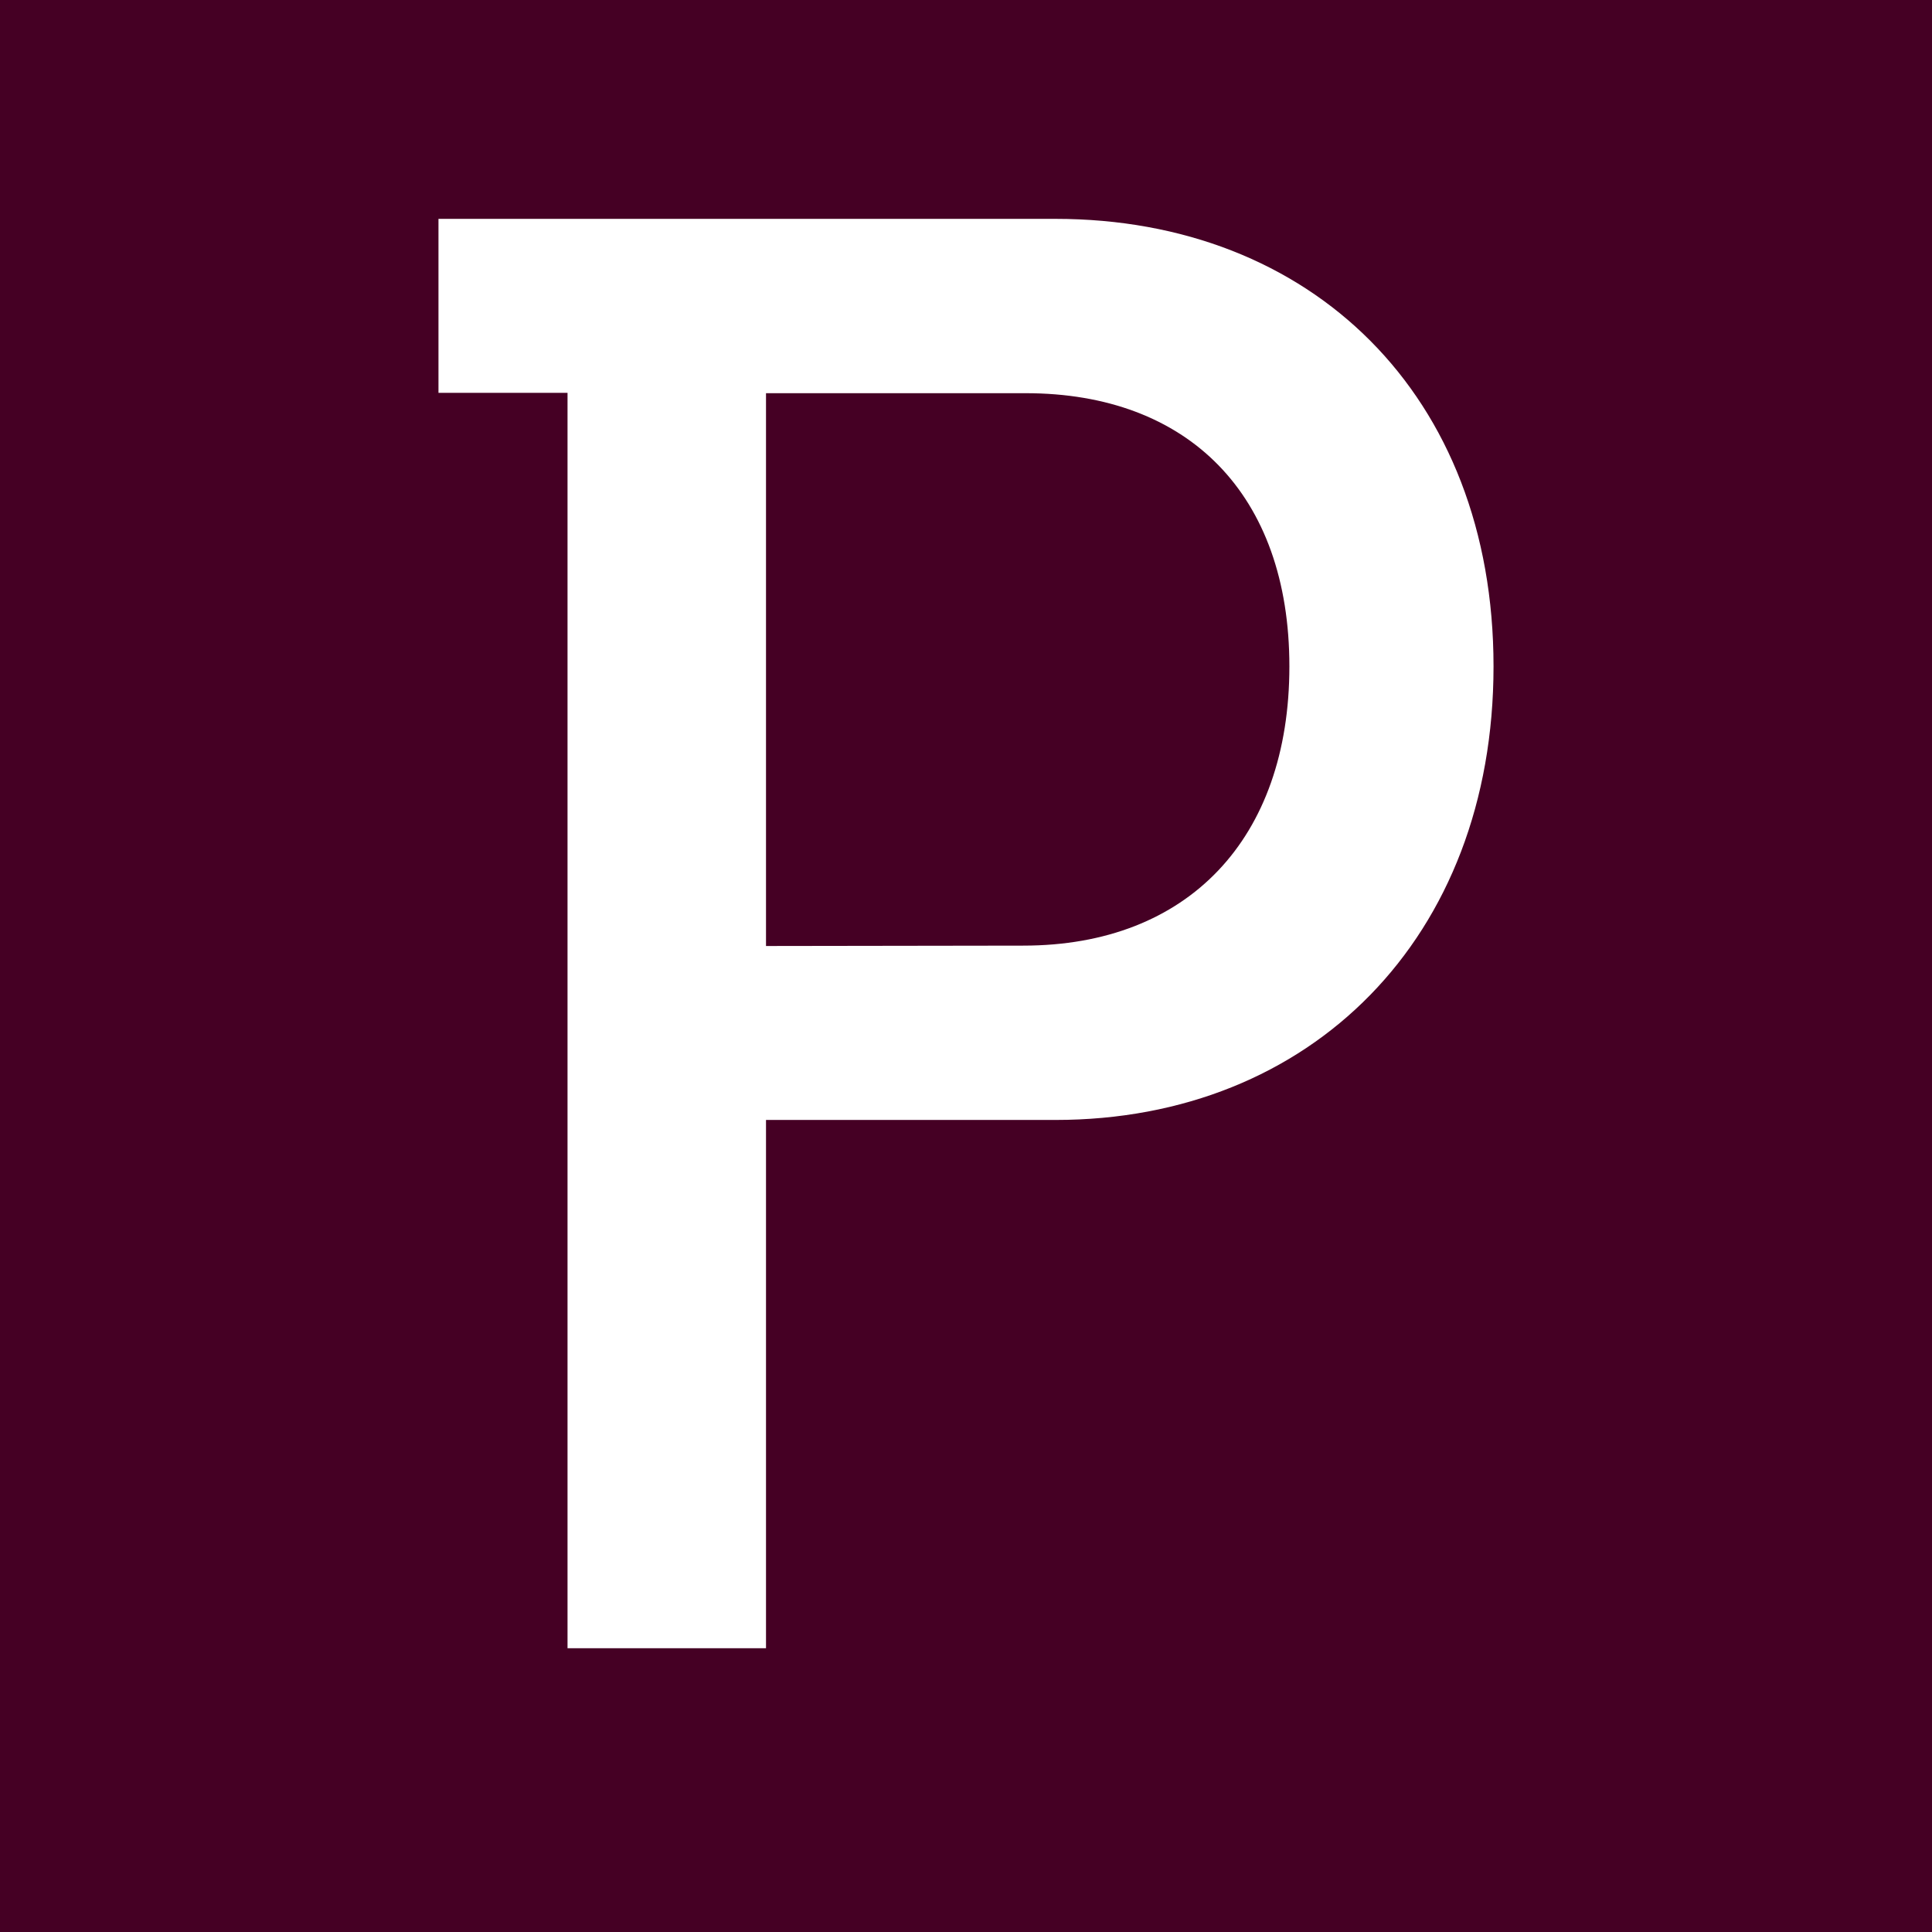 <?xml version="1.0" encoding="utf-8"?>
<!-- Generator: Adobe Illustrator 28.1.0, SVG Export Plug-In . SVG Version: 6.00 Build 0)  -->
<svg version="1.1" id="Layer_1" xmlns="http://www.w3.org/2000/svg" xmlns:xlink="http://www.w3.org/1999/xlink" x="0px" y="0px"
	 viewBox="0 0 512 512" style="enable-background:new 0 0 512 512;" xml:space="preserve">
<style type="text/css">
	.st0{fill:#450024;}
	.st1{fill:#FFFFFF;}
</style>
<rect y="0" class="st0" width="512" height="512"/>
<path class="st1" d="M271.2,250.6c43.7,0,70.5-28.4,70.5-74s-26.8-72.4-69.9-72.4H203v146.5L271.2,250.6L271.2,250.6z M150.4,104.1
	h-34.2V58h163.5c67.8,0,116.1,46.7,116.1,118.6s-48.4,120.2-116.1,120.2H203v140h-52.6L150.4,104.1L150.4,104.1z"/>
</svg>
